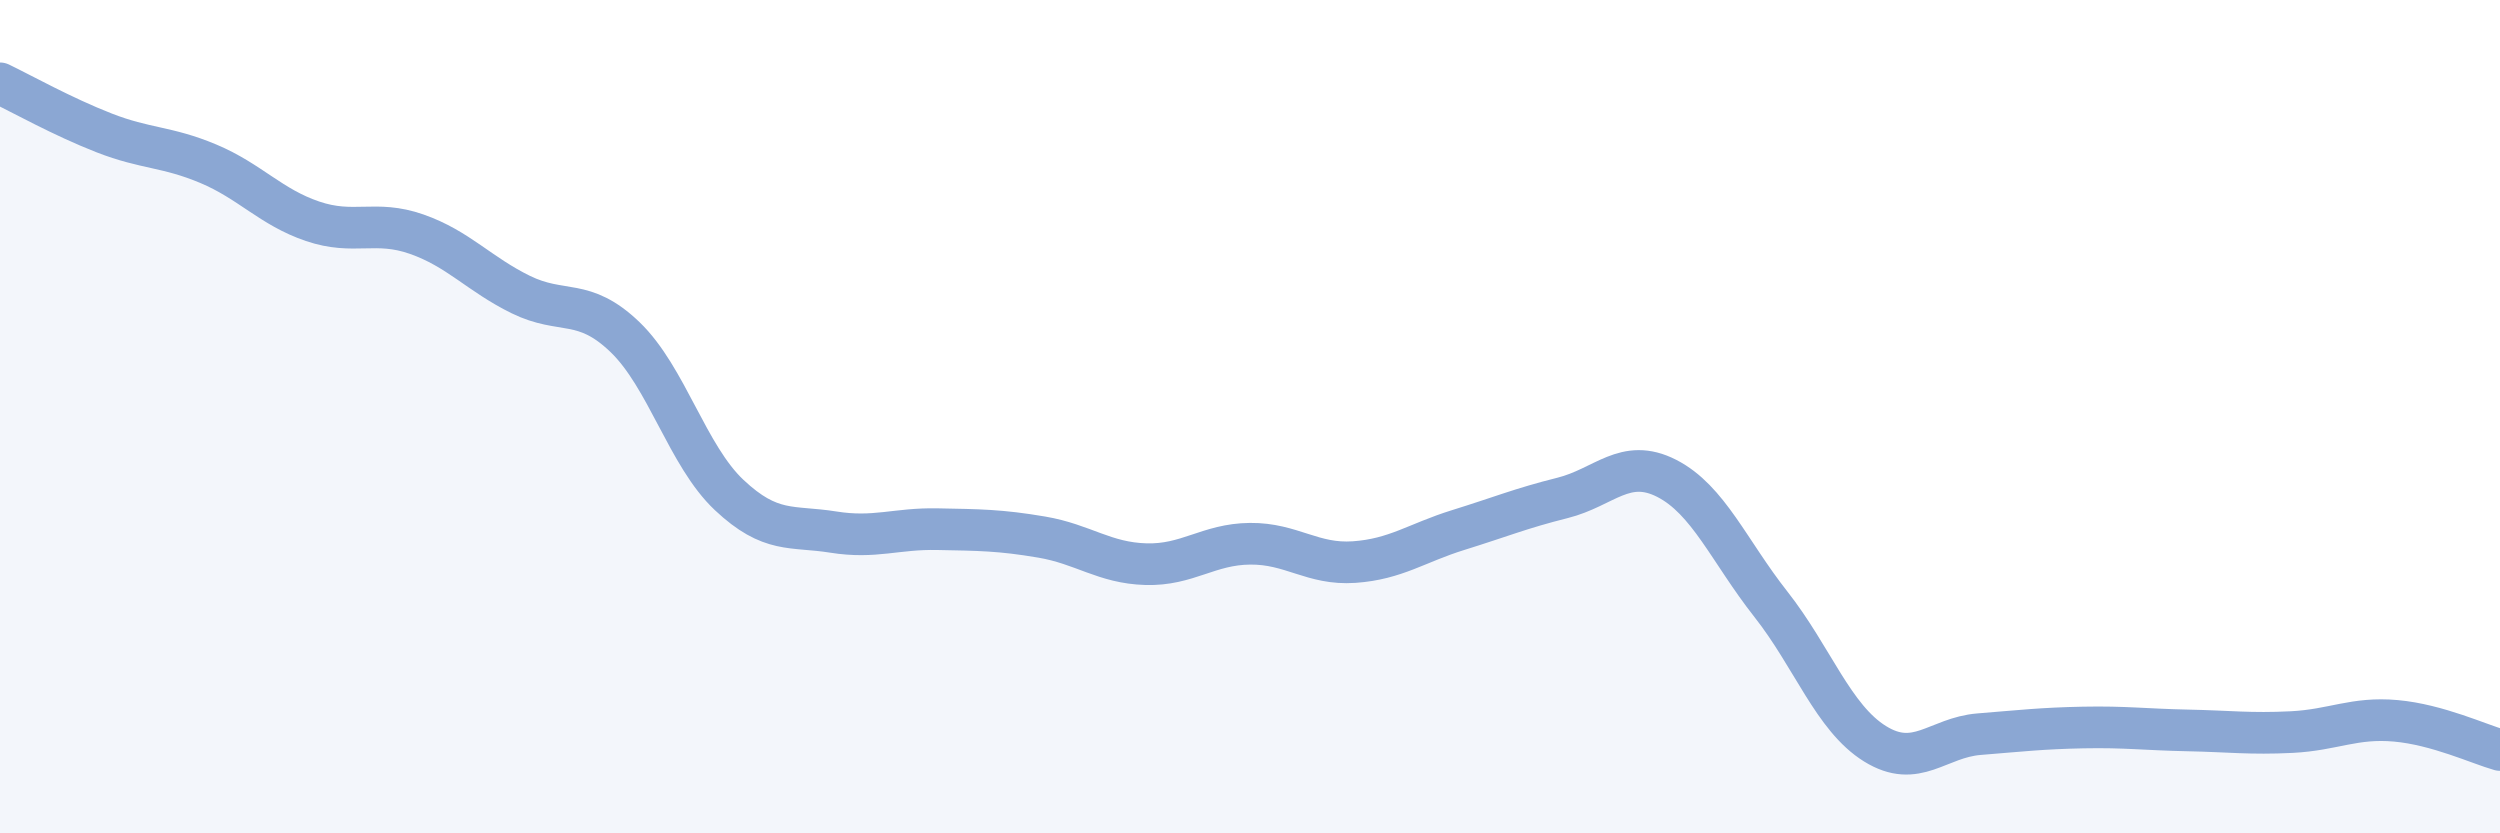
    <svg width="60" height="20" viewBox="0 0 60 20" xmlns="http://www.w3.org/2000/svg">
      <path
        d="M 0,2 C 0.5,2.24 1.5,2.8 2.5,3.19 C 3.5,3.58 4,3.51 5,3.93 C 6,4.35 6.5,4.97 7.5,5.31 C 8.5,5.65 9,5.27 10,5.62 C 11,5.97 11.5,6.58 12.5,7.07 C 13.5,7.56 14,7.13 15,8.09 C 16,9.05 16.5,10.94 17.5,11.88 C 18.5,12.82 19,12.61 20,12.77 C 21,12.93 21.5,12.68 22.5,12.7 C 23.5,12.72 24,12.72 25,12.89 C 26,13.06 26.5,13.51 27.5,13.54 C 28.5,13.57 29,13.06 30,13.05 C 31,13.04 31.5,13.56 32.5,13.49 C 33.5,13.42 34,13.03 35,12.72 C 36,12.41 36.5,12.2 37.5,11.95 C 38.5,11.7 39,10.97 40,11.48 C 41,11.99 41.5,13.23 42.5,14.5 C 43.5,15.77 44,17.23 45,17.85 C 46,18.47 46.5,17.7 47.5,17.62 C 48.5,17.54 49,17.48 50,17.46 C 51,17.44 51.5,17.51 52.5,17.53 C 53.5,17.55 54,17.62 55,17.57 C 56,17.52 56.5,17.21 57.5,17.3 C 58.5,17.39 59.5,17.86 60,18L60 20L0 20Z"
        fill="#8ba7d3"
        opacity="0.1"
        stroke-linecap="round"
        stroke-linejoin="round"
      />
      <path
        d="M 0,2 C 0.5,2.24 1.5,2.8 2.5,3.19 C 3.5,3.58 4,3.51 5,3.93 C 6,4.35 6.5,4.97 7.5,5.31 C 8.5,5.65 9,5.27 10,5.62 C 11,5.97 11.5,6.58 12.5,7.07 C 13.5,7.56 14,7.13 15,8.09 C 16,9.05 16.5,10.94 17.5,11.88 C 18.5,12.82 19,12.61 20,12.77 C 21,12.93 21.5,12.68 22.5,12.7 C 23.5,12.72 24,12.72 25,12.89 C 26,13.06 26.5,13.51 27.5,13.54 C 28.5,13.57 29,13.06 30,13.05 C 31,13.04 31.5,13.56 32.5,13.49 C 33.5,13.42 34,13.03 35,12.72 C 36,12.41 36.5,12.2 37.5,11.95 C 38.5,11.7 39,10.97 40,11.48 C 41,11.99 41.5,13.23 42.5,14.5 C 43.5,15.77 44,17.23 45,17.85 C 46,18.47 46.5,17.7 47.5,17.62 C 48.5,17.54 49,17.48 50,17.46 C 51,17.44 51.5,17.51 52.5,17.53 C 53.5,17.55 54,17.62 55,17.57 C 56,17.52 56.5,17.21 57.5,17.3 C 58.5,17.39 59.5,17.86 60,18"
        stroke="#8ba7d3"
        stroke-width="1"
        fill="none"
        stroke-linecap="round"
        stroke-linejoin="round"
      />
    </svg>
  